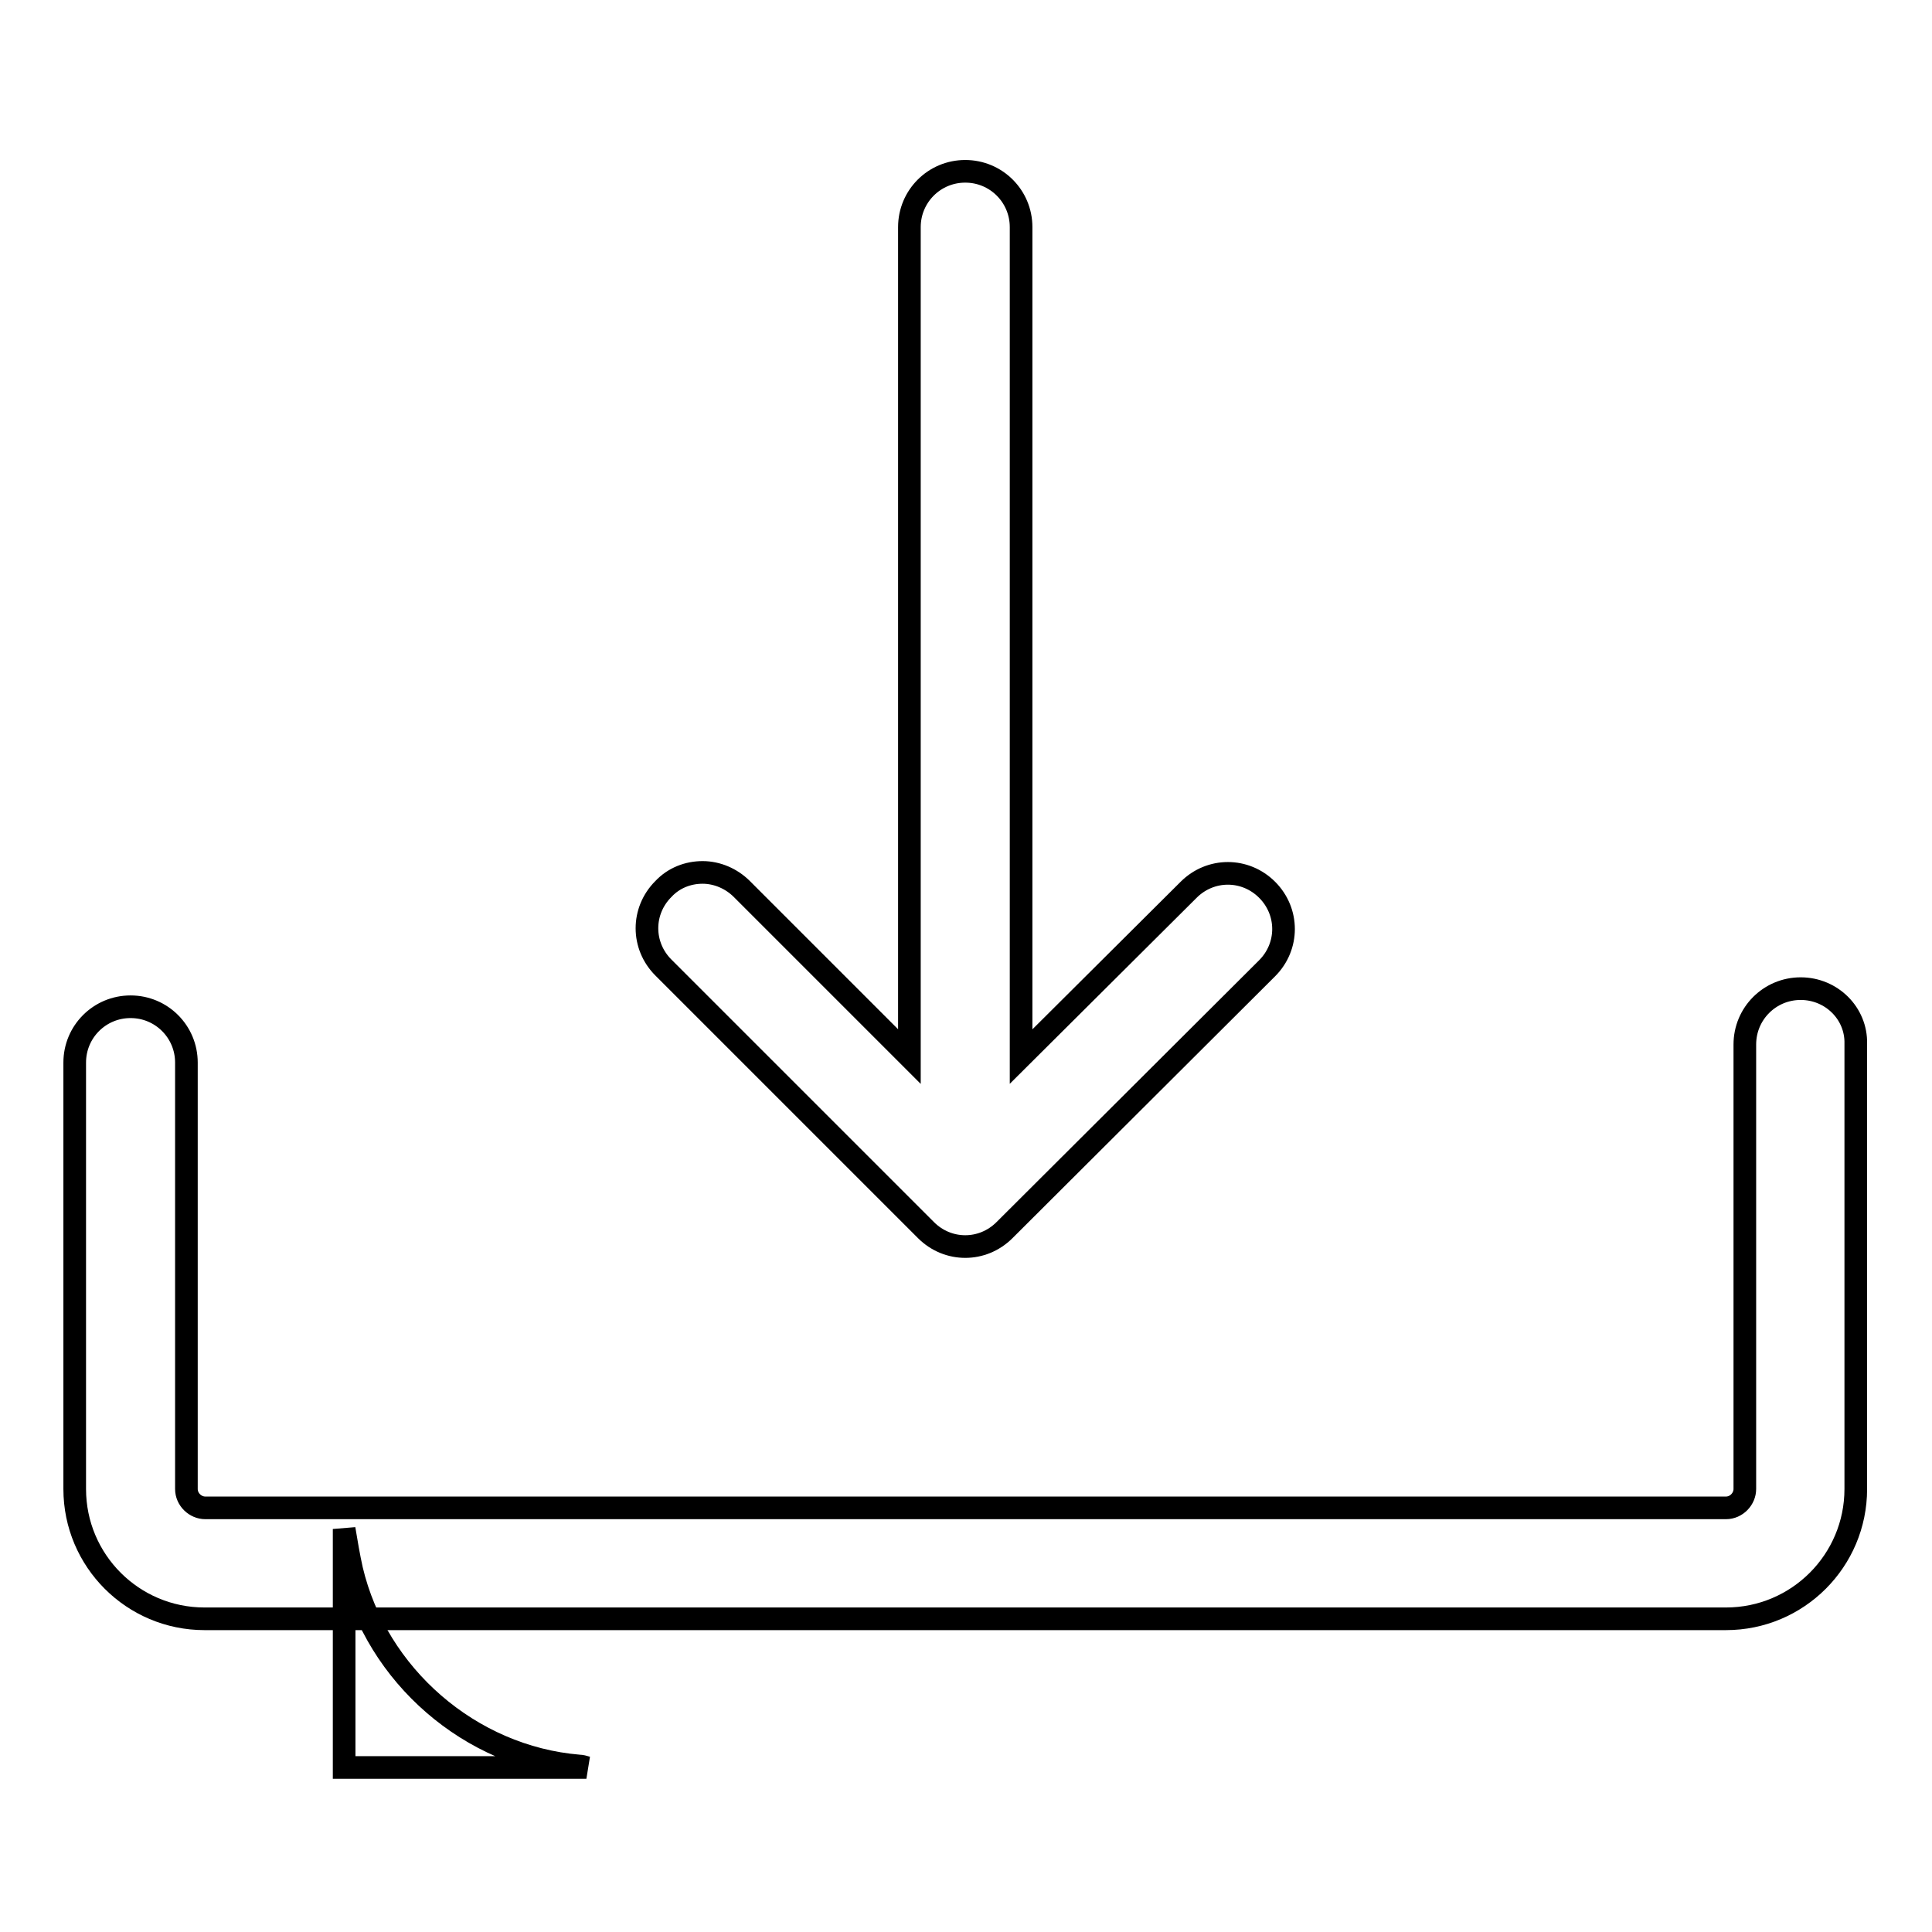 <?xml version="1.0" encoding="utf-8"?>
<!-- Svg Vector Icons : http://www.onlinewebfonts.com/icon -->
<!DOCTYPE svg PUBLIC "-//W3C//DTD SVG 1.1//EN" "http://www.w3.org/Graphics/SVG/1.1/DTD/svg11.dtd">
<svg version="1.1" xmlns="http://www.w3.org/2000/svg" xmlns:xlink="http://www.w3.org/1999/xlink" x="0px" y="0px" viewBox="0 0 256 256" enable-background="new 0 0 256 256" xml:space="preserve">
<g><g><path stroke-width="3" fill-opacity="0" stroke="#000000"  d="M93.2,21.8"/><path stroke-width="3" fill-opacity="0" stroke="#000000"  d="M45.6,202.6c0.3,1.8,0.6,3.6,1,5.4c3.3,14,15.7,24.8,30.1,26c0.3,0,0.7,0.1,1,0.2c-10.7,0-21.4,0-32.1,0C45.6,223.7,45.6,213.2,45.6,202.6z"/><path stroke-width="3" fill-opacity="0" stroke="#000000"  d="M238.6,131c-4.1,0-7.4,3.3-7.4,7.4v58.9c0,1.3-1.1,2.5-2.5,2.5H27.2c-1.3,0-2.5-1.1-2.5-2.5v-56.5c0-4.1-3.3-7.4-7.4-7.4c-4.1,0-7.4,3.3-7.4,7.4v56.5c0,9.5,7.7,17.2,17.2,17.2h201.6c9.5,0,17.2-7.7,17.2-17.2v-59C246,134.3,242.7,131,238.6,131z M122.7,163c2.9,2.9,7.5,2.9,10.4,0l34.8-34.7c2.9-2.9,2.9-7.5,0-10.4c-2.9-2.9-7.5-2.9-10.4,0L135.3,140V30.1c0-4.1-3.3-7.4-7.4-7.4c-4.1,0-7.4,3.3-7.4,7.4V140l-22.2-22.2c-1.4-1.4-3.3-2.2-5.2-2.2c-1.9,0-3.8,0.7-5.2,2.2c-2.9,2.9-2.9,7.5,0,10.4L122.7,163z"/></g></g>
</svg>